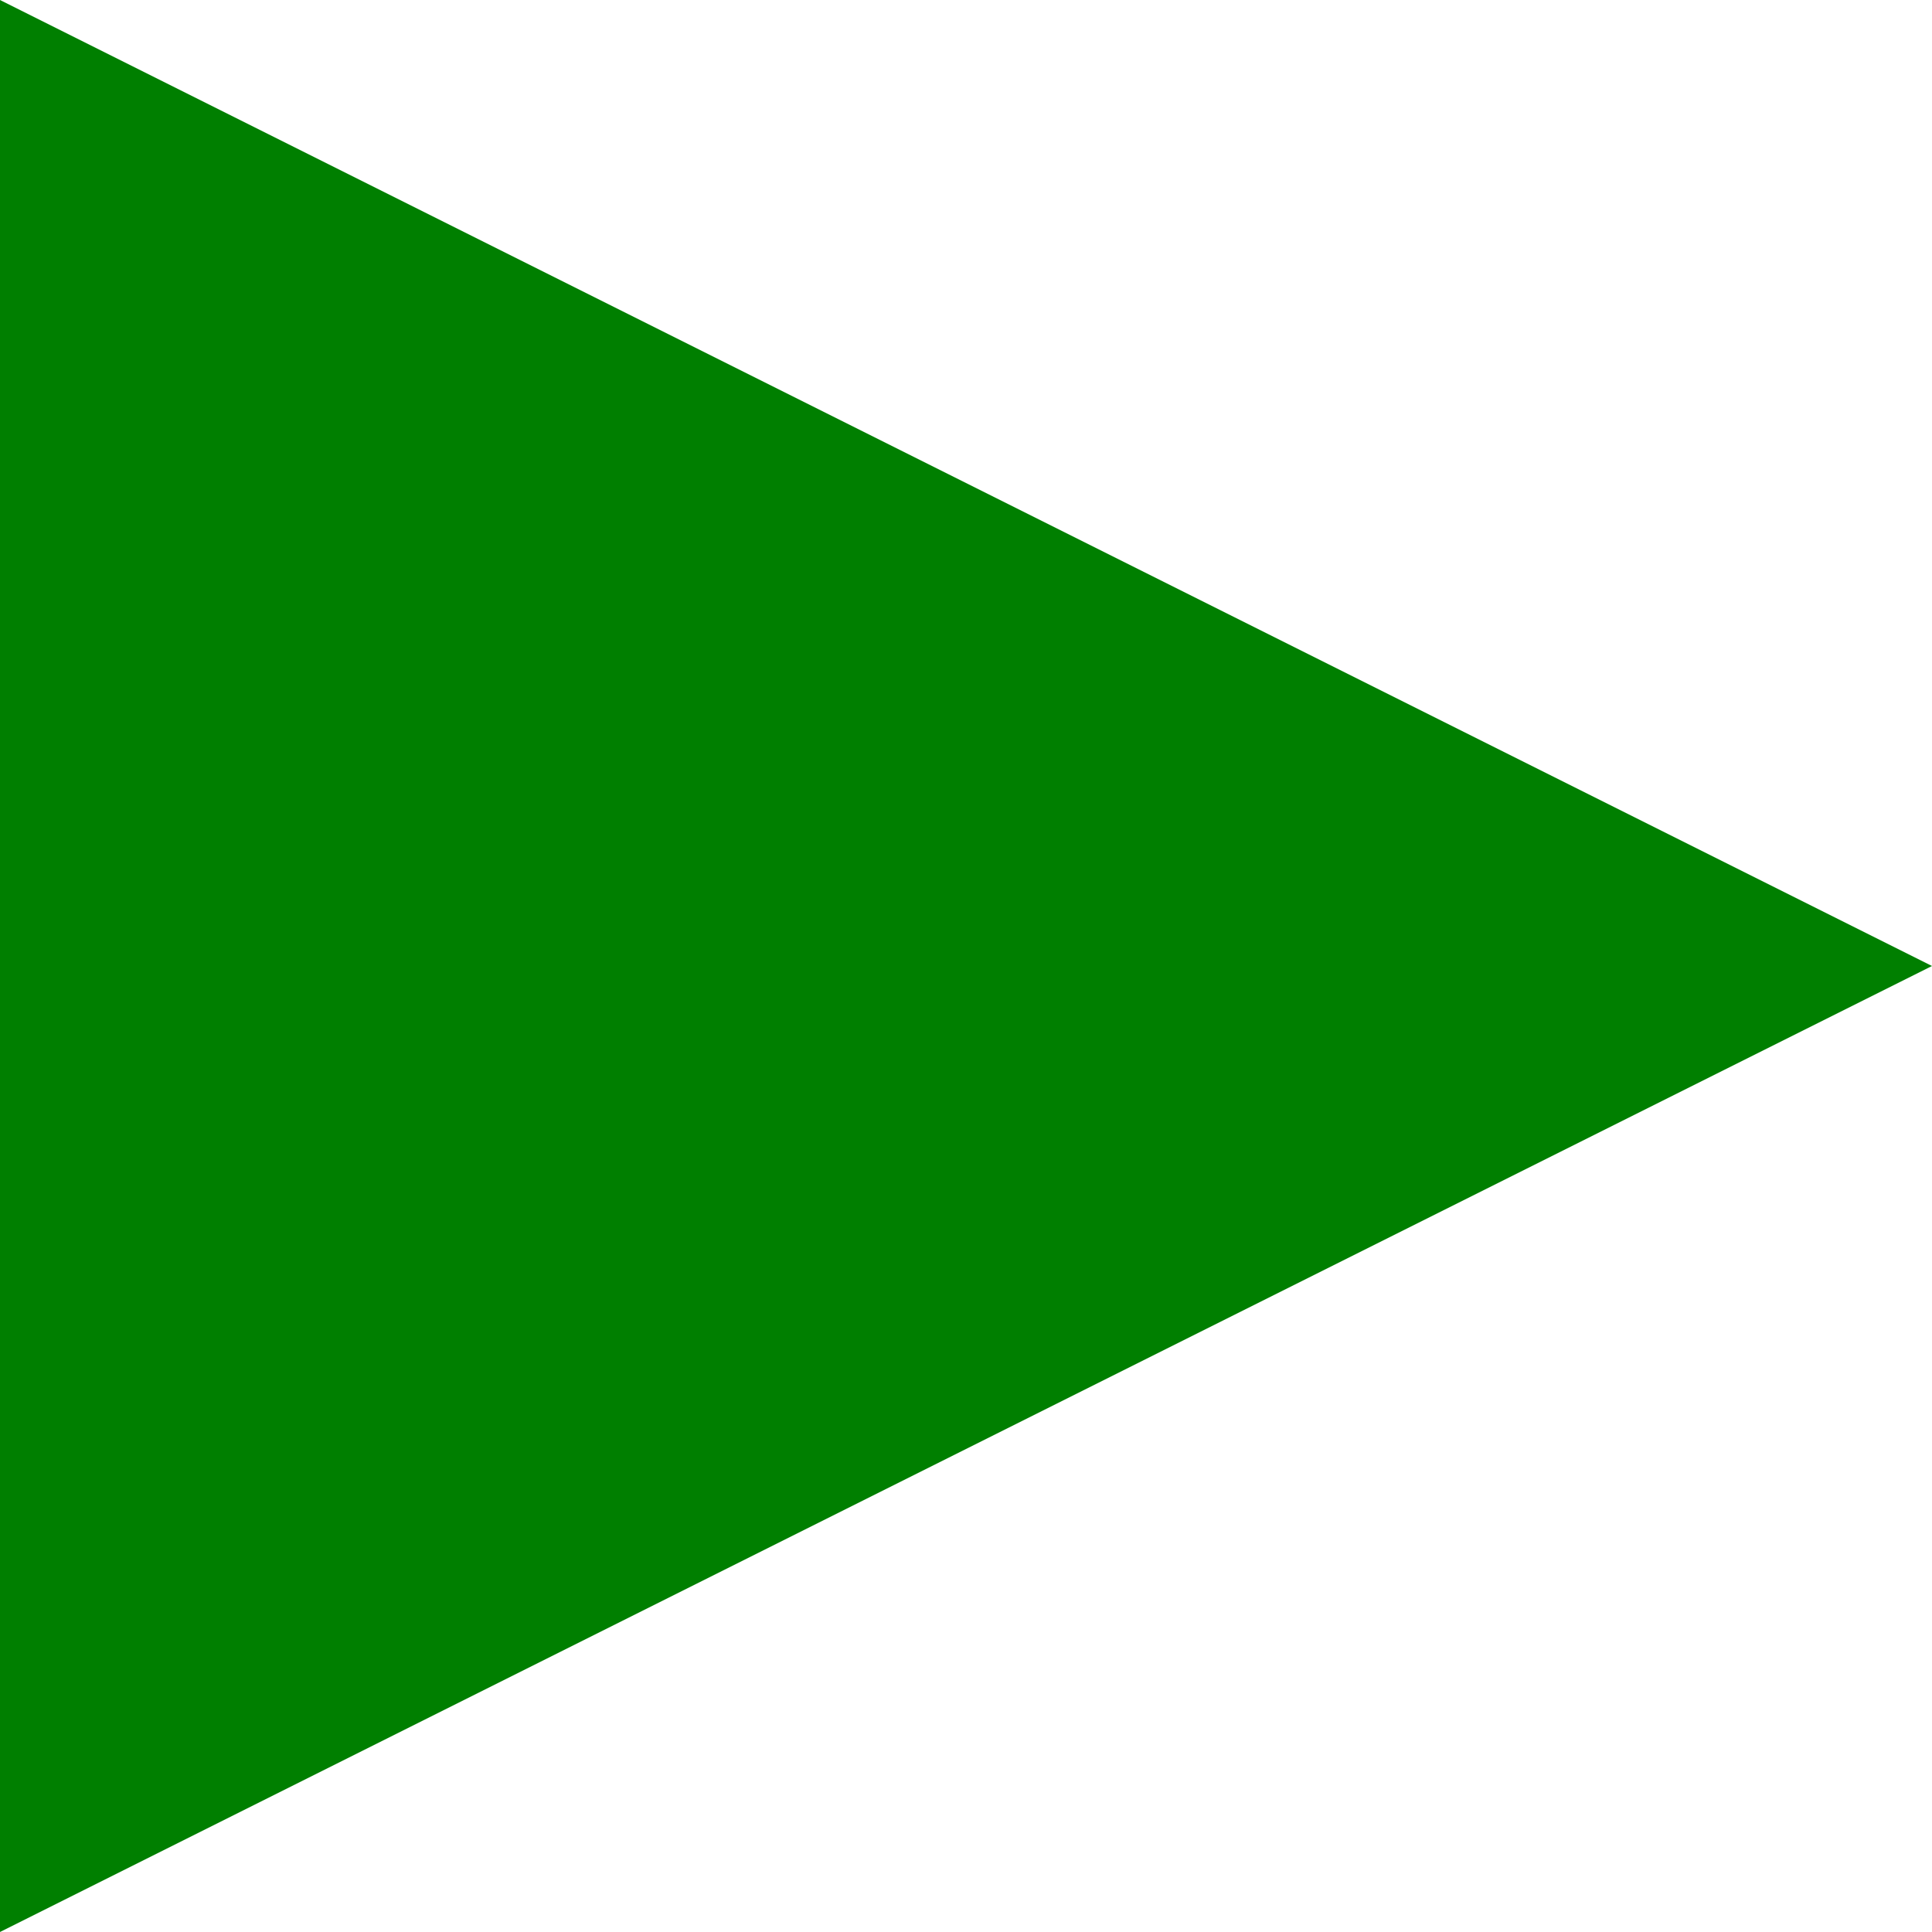 <?xml version="1.0"?>
<svg width="13" height="13" xmlns="http://www.w3.org/2000/svg" xmlns:svg="http://www.w3.org/2000/svg">
 <g class="layer">
  <title>Layer 1</title>
  <path d="m13,6.5l-13,6.5l0,-13l13,6.5z" fill="#007f00" fill-rule="evenodd" id="svg_1"/>
 </g>
</svg>